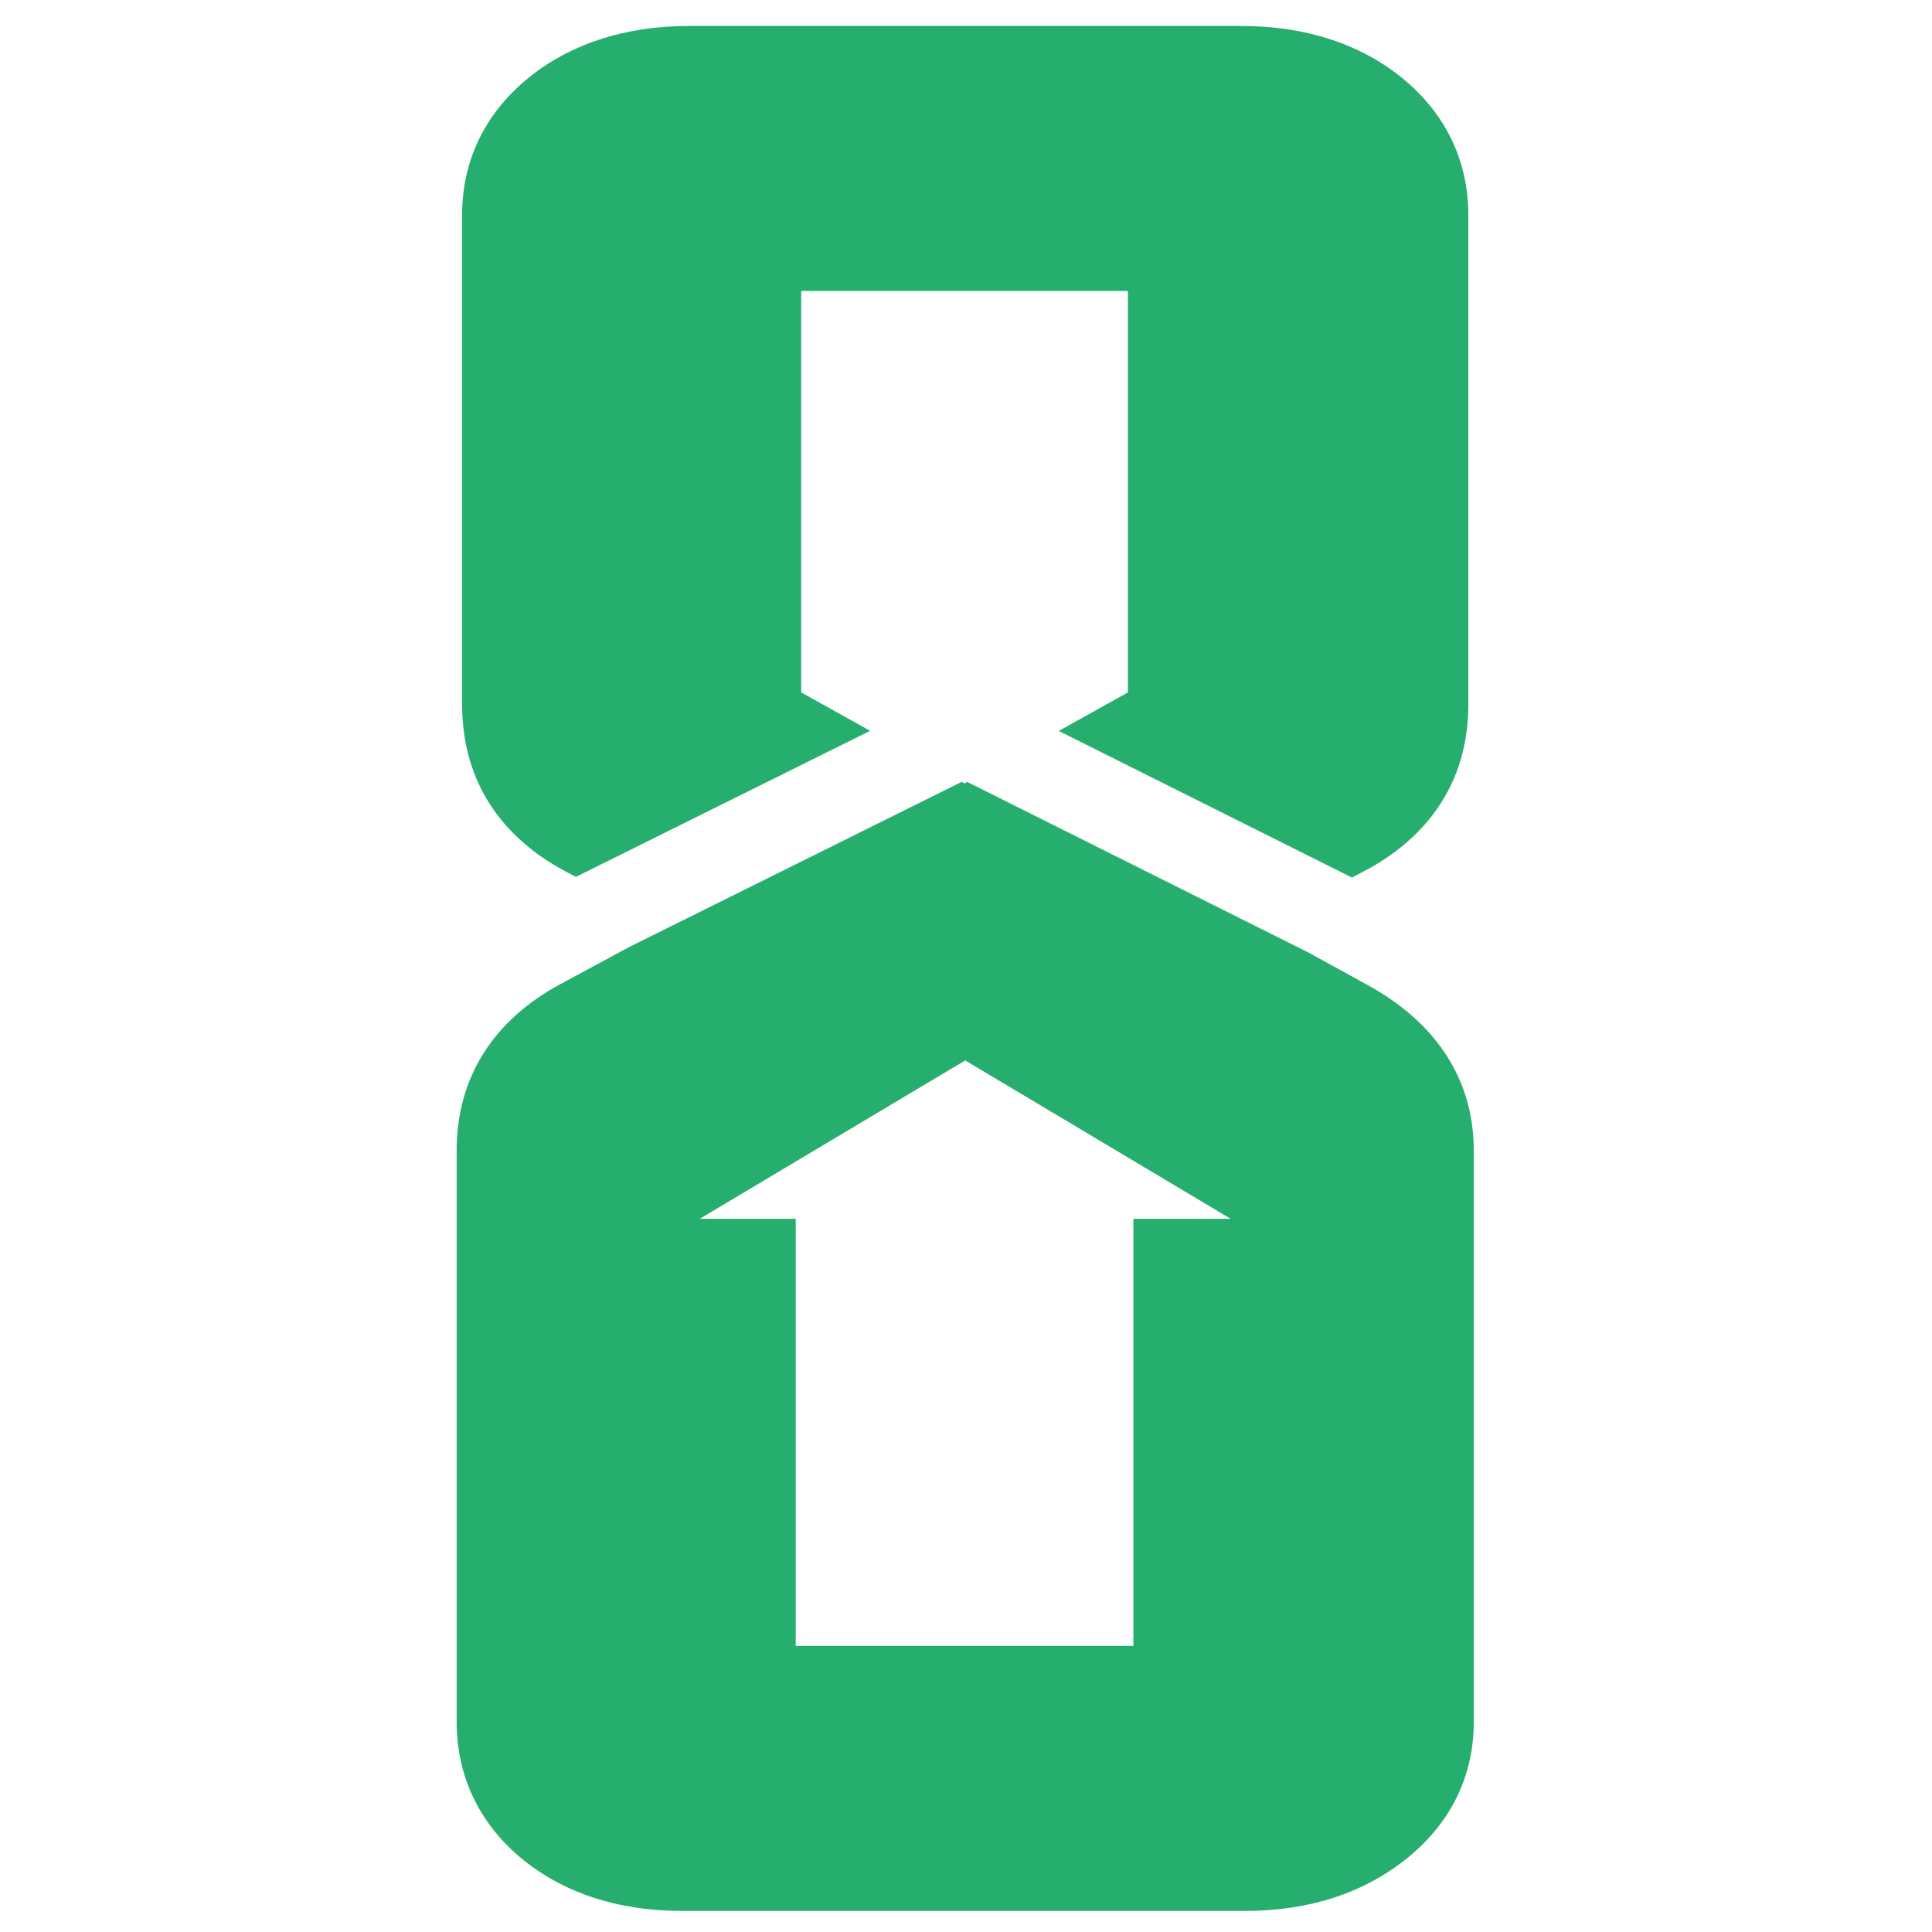 <svg width="550" height="550" viewBox="0 0 550 550" fill="none" xmlns="http://www.w3.org/2000/svg">
<path d="M161.422 248.314L163.954 249.626L247.7 208.048L228.082 197.118V82.826H321.092V197.118L301.404 208.084L384.868 249.814L387.754 248.314C401.572 241.19 418.007 227.106 418.007 200.428V61.205C418.007 45.988 411.684 32.66 399.719 22.663C387.767 12.668 371.814 7.398 353.596 7.398H195.962C177.744 7.398 161.79 12.68 149.838 22.663C137.872 32.66 131.55 45.988 131.55 61.205V200.428C131.55 227.082 147.759 241.154 161.422 248.314Z" fill="#26AE6F"/>
<path d="M322.648 346.971V468.56H226.524V346.971H199.2L274.777 301.881L350.356 346.971H322.648ZM388.979 280.223L372.571 271.201L275.351 222.6L274.585 223.017L273.804 222.565L179.279 269.515L159.532 280.153C140.203 290.6 130 306.991 130 327.555V490.201C130 505.359 136.205 518.673 147.956 528.633C159.793 538.68 175.716 544 194.019 544H354.371C372.709 544 388.284 538.941 400.66 528.929C413.036 518.917 419.555 505.532 419.555 490.201V327.555C419.555 307.425 408.952 291.052 388.979 280.223Z" fill="#26AE6F"/>
</svg>

